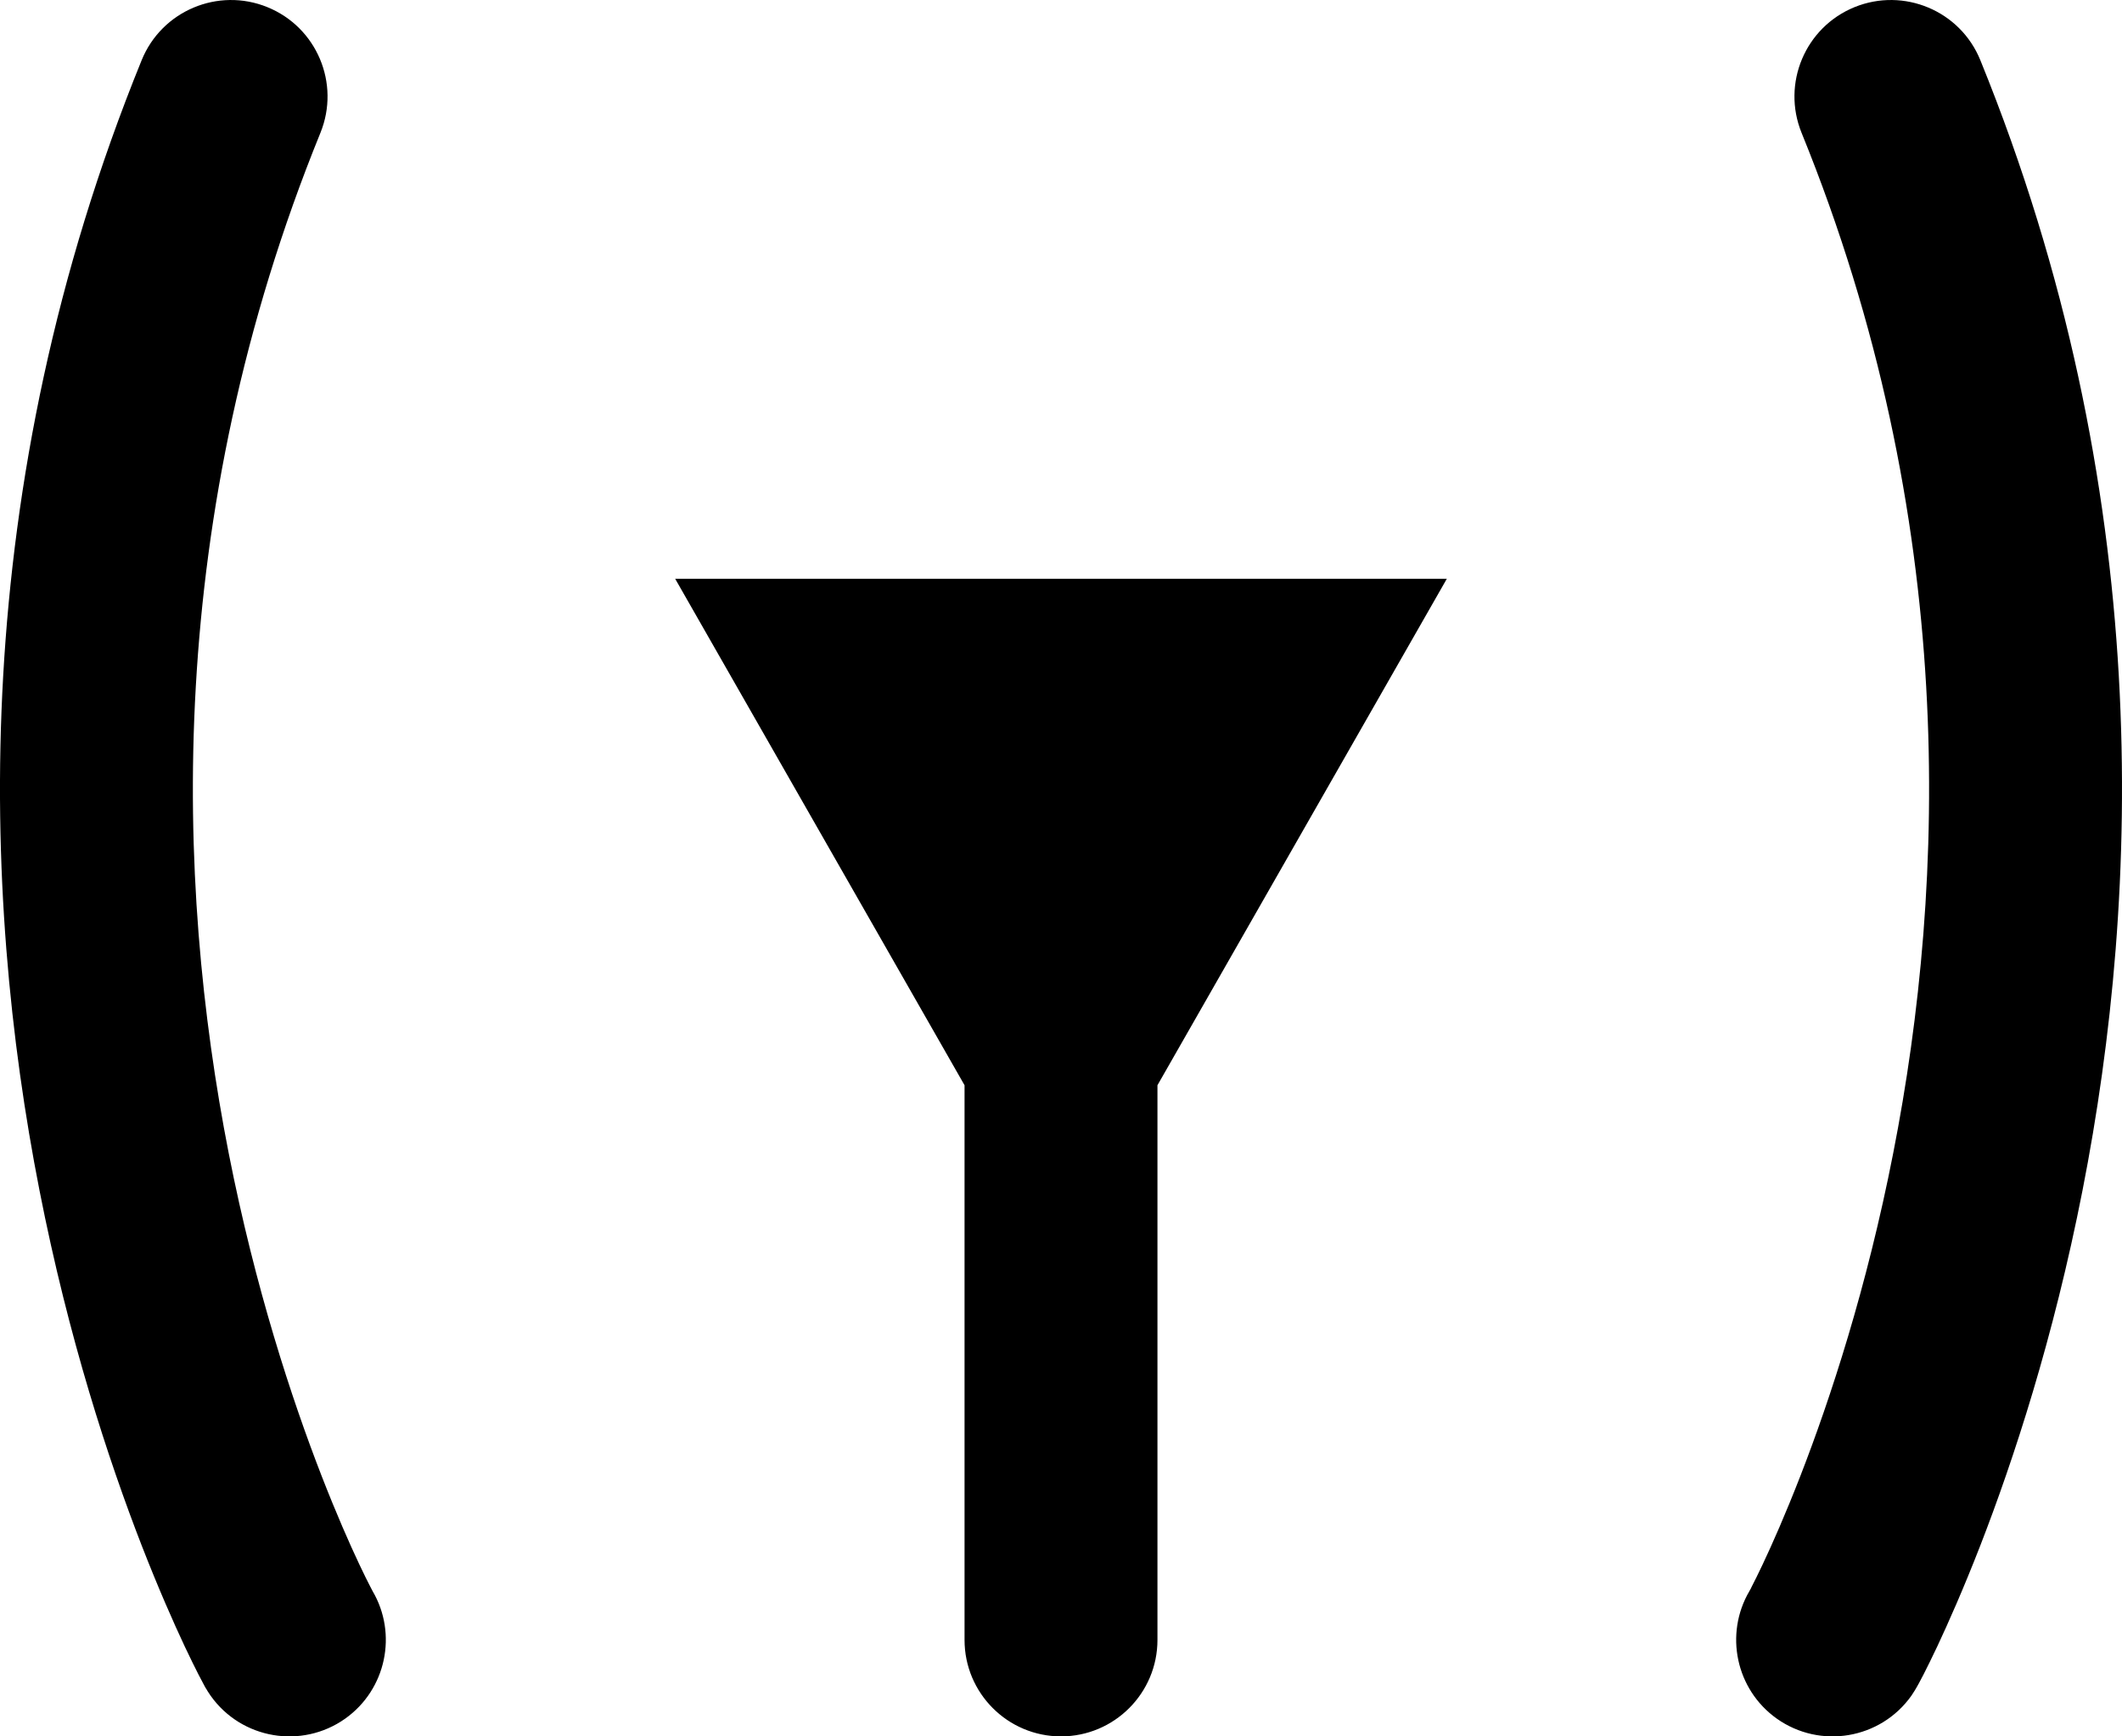 <svg width='22' height='18' viewBox='0 0 22 18' fill='none' xmlns='http://www.w3.org/2000/svg'>
<path fill-rule='evenodd' clip-rule='evenodd' d='M1.469 0.623C1.677 0.112 2.261 -0.134 2.772 0.074C3.284 0.282 3.53 0.865 3.322 1.377C1.694 5.377 1.822 9.153 2.371 11.954C2.646 13.353 3.024 14.501 3.334 15.299C3.489 15.697 3.626 16.007 3.724 16.214C3.773 16.318 3.812 16.396 3.838 16.446C3.849 16.469 3.858 16.485 3.863 16.494C4.123 16.937 4.005 17.513 3.579 17.816C3.128 18.135 2.504 18.029 2.184 17.579C2.158 17.542 2.139 17.51 2.139 17.508L2.138 17.508C2.133 17.498 2.128 17.49 2.124 17.484C2.118 17.472 2.111 17.459 2.105 17.448C2.092 17.424 2.076 17.394 2.058 17.359C2.022 17.288 1.973 17.19 1.915 17.067C1.799 16.82 1.643 16.468 1.47 16.024C1.125 15.136 0.71 13.874 0.409 12.338C-0.193 9.269 -0.344 5.078 1.469 0.623ZM3.872 16.511L3.873 16.513C3.873 16.513 3.873 16.512 3.872 16.511L3.866 16.5L3.872 16.511ZM20.531 0.623C20.323 0.112 19.739 -0.134 19.227 0.074C18.716 0.282 18.47 0.865 18.678 1.377C20.306 5.377 20.178 9.153 19.628 11.954C19.354 13.353 18.976 14.501 18.666 15.299C18.511 15.697 18.374 16.007 18.276 16.214C18.227 16.318 18.188 16.396 18.162 16.446L18.152 16.467L18.137 16.494C17.877 16.937 17.995 17.513 18.421 17.816C18.872 18.135 19.496 18.029 19.816 17.579C19.841 17.542 19.86 17.51 19.861 17.508L19.861 17.508C19.867 17.498 19.872 17.49 19.875 17.484C19.882 17.472 19.889 17.459 19.895 17.448C19.908 17.424 19.924 17.394 19.942 17.359C19.978 17.288 20.027 17.19 20.085 17.067C20.201 16.82 20.357 16.468 20.53 16.024C20.875 15.136 21.29 13.874 21.591 12.338C22.193 9.269 22.344 5.078 20.531 0.623ZM18.127 16.513C18.127 16.513 18.13 16.508 18.134 16.5C18.129 16.51 18.127 16.514 18.127 16.513ZM12 11.25L15 6H7L10 11.25V17C10 17.552 10.448 18 11 18C11.552 18 12 17.552 12 17V11.25Z' fill='currentColor'/>
</svg>
